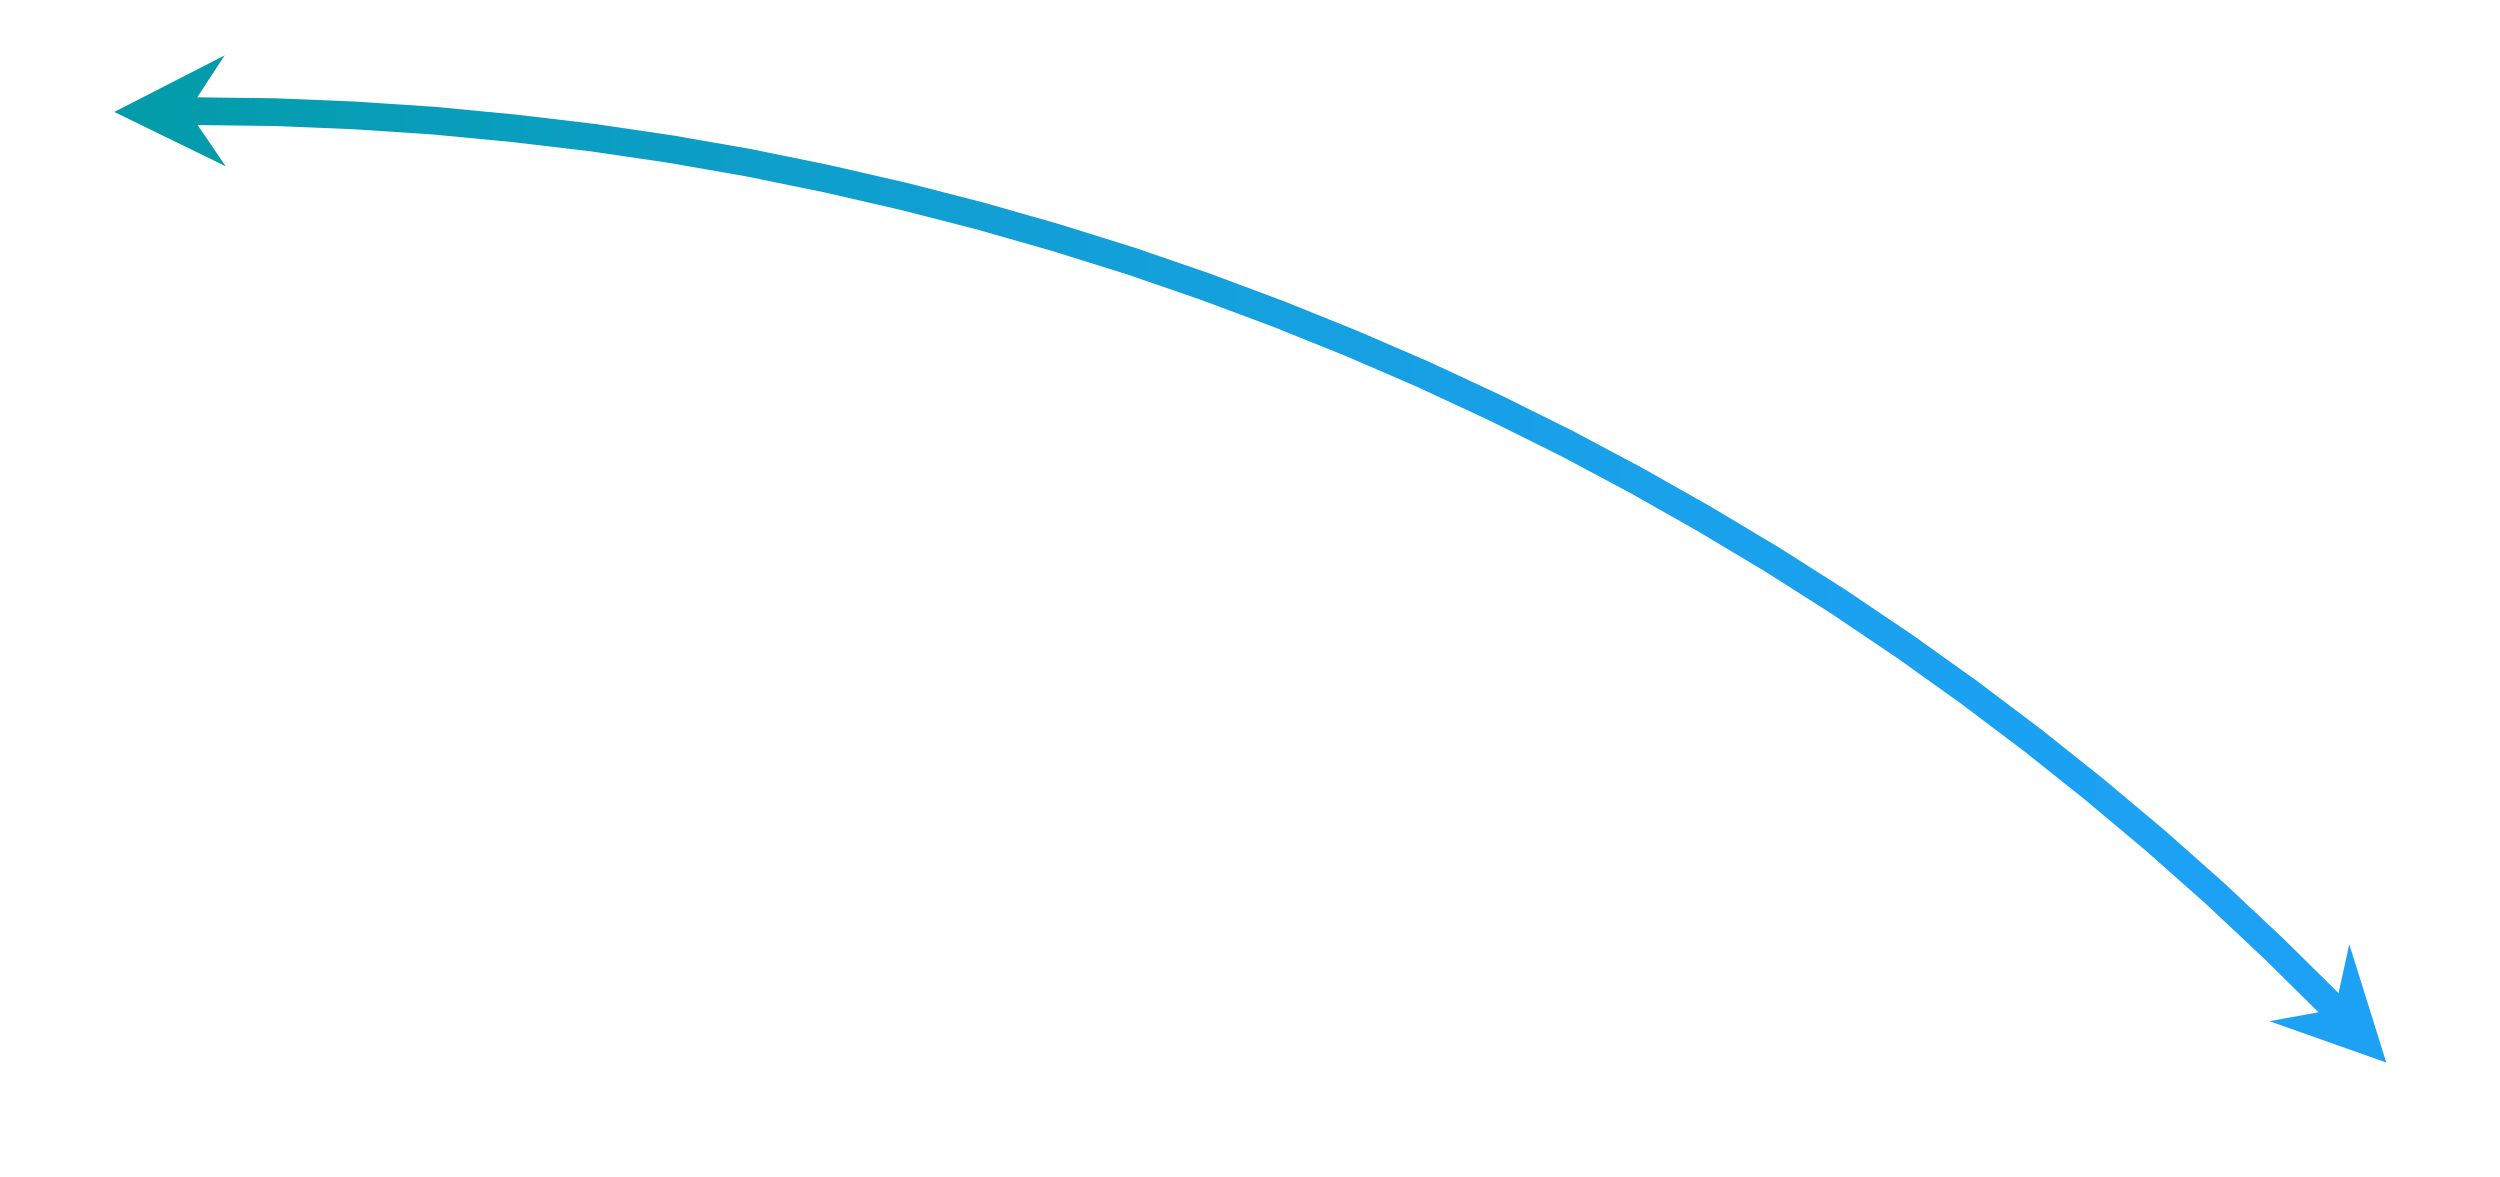 <?xml version="1.0" encoding="UTF-8"?> <svg xmlns="http://www.w3.org/2000/svg" xmlns:xlink="http://www.w3.org/1999/xlink" width="620" height="292" xml:space="preserve" overflow="hidden"> <defs> <clipPath id="clip0"> <rect x="2755" y="909" width="620" height="292"></rect> </clipPath> <linearGradient x1="2755.67" y1="1298.91" x2="3374.47" y2="1298.91" gradientUnits="userSpaceOnUse" spreadMethod="reflect" id="fill1"> <stop offset="0" stop-color="#009CA1"></stop> <stop offset="0.012" stop-color="#009CA2"></stop> <stop offset="0.024" stop-color="#019CA4"></stop> <stop offset="0.036" stop-color="#019CA6"></stop> <stop offset="0.048" stop-color="#029CA8"></stop> <stop offset="0.06" stop-color="#039CAA"></stop> <stop offset="0.071" stop-color="#039CAC"></stop> <stop offset="0.083" stop-color="#049CAD"></stop> <stop offset="0.095" stop-color="#049DAF"></stop> <stop offset="0.107" stop-color="#059DB1"></stop> <stop offset="0.119" stop-color="#069DB2"></stop> <stop offset="0.131" stop-color="#069DB4"></stop> <stop offset="0.143" stop-color="#079DB6"></stop> <stop offset="0.155" stop-color="#079DB7"></stop> <stop offset="0.167" stop-color="#089DB9"></stop> <stop offset="0.179" stop-color="#089DBB"></stop> <stop offset="0.19" stop-color="#099DBC"></stop> <stop offset="0.202" stop-color="#0A9EBE"></stop> <stop offset="0.214" stop-color="#0A9EBF"></stop> <stop offset="0.226" stop-color="#0B9EC1"></stop> <stop offset="0.238" stop-color="#0B9EC2"></stop> <stop offset="0.25" stop-color="#0C9EC4"></stop> <stop offset="0.262" stop-color="#0C9EC5"></stop> <stop offset="0.274" stop-color="#0D9EC7"></stop> <stop offset="0.286" stop-color="#0D9EC8"></stop> <stop offset="0.298" stop-color="#0E9ECA"></stop> <stop offset="0.31" stop-color="#0E9FCB"></stop> <stop offset="0.321" stop-color="#0E9FCC"></stop> <stop offset="0.333" stop-color="#0F9FCE"></stop> <stop offset="0.345" stop-color="#0F9FCF"></stop> <stop offset="0.357" stop-color="#109FD0"></stop> <stop offset="0.369" stop-color="#109FD2"></stop> <stop offset="0.381" stop-color="#119FD3"></stop> <stop offset="0.393" stop-color="#119FD4"></stop> <stop offset="0.405" stop-color="#129FD5"></stop> <stop offset="0.417" stop-color="#129FD7"></stop> <stop offset="0.429" stop-color="#129FD8"></stop> <stop offset="0.44" stop-color="#139FD9"></stop> <stop offset="0.452" stop-color="#13A0DA"></stop> <stop offset="0.464" stop-color="#14A0DB"></stop> <stop offset="0.476" stop-color="#14A0DC"></stop> <stop offset="0.488" stop-color="#14A0DD"></stop> <stop offset="0.5" stop-color="#15A0DE"></stop> <stop offset="0.512" stop-color="#15A0DF"></stop> <stop offset="0.524" stop-color="#15A0E0"></stop> <stop offset="0.536" stop-color="#16A0E1"></stop> <stop offset="0.548" stop-color="#16A0E2"></stop> <stop offset="0.56" stop-color="#16A0E3"></stop> <stop offset="0.571" stop-color="#17A0E4"></stop> <stop offset="0.583" stop-color="#17A0E5"></stop> <stop offset="0.595" stop-color="#17A0E6"></stop> <stop offset="0.607" stop-color="#17A0E7"></stop> <stop offset="0.619" stop-color="#18A1E8"></stop> <stop offset="0.631" stop-color="#18A1E8"></stop> <stop offset="0.643" stop-color="#18A1E9"></stop> <stop offset="0.655" stop-color="#19A1EA"></stop> <stop offset="0.667" stop-color="#19A1EB"></stop> <stop offset="0.679" stop-color="#19A1EB"></stop> <stop offset="0.69" stop-color="#19A1EC"></stop> <stop offset="0.702" stop-color="#1AA1ED"></stop> <stop offset="0.714" stop-color="#1AA1ED"></stop> <stop offset="0.726" stop-color="#1AA1EE"></stop> <stop offset="0.738" stop-color="#1AA1EF"></stop> <stop offset="0.75" stop-color="#1AA1EF"></stop> <stop offset="0.762" stop-color="#1BA1F0"></stop> <stop offset="0.774" stop-color="#1BA1F0"></stop> <stop offset="0.786" stop-color="#1BA1F1"></stop> <stop offset="0.798" stop-color="#1BA1F1"></stop> <stop offset="0.81" stop-color="#1BA1F2"></stop> <stop offset="0.821" stop-color="#1BA1F2"></stop> <stop offset="0.833" stop-color="#1BA1F3"></stop> <stop offset="0.845" stop-color="#1CA1F3"></stop> <stop offset="0.857" stop-color="#1CA1F3"></stop> <stop offset="0.869" stop-color="#1CA1F4"></stop> <stop offset="0.881" stop-color="#1CA1F4"></stop> <stop offset="0.893" stop-color="#1CA1F4"></stop> <stop offset="0.905" stop-color="#1CA1F4"></stop> <stop offset="0.917" stop-color="#1CA1F5"></stop> <stop offset="0.929" stop-color="#1CA1F5"></stop> <stop offset="0.94" stop-color="#1CA1F5"></stop> <stop offset="0.952" stop-color="#1CA1F5"></stop> <stop offset="0.964" stop-color="#1CA1F5"></stop> <stop offset="0.976" stop-color="#1CA1F5"></stop> <stop offset="0.988" stop-color="#1CA1F5"></stop> <stop offset="1" stop-color="#1DA2F6"></stop> </linearGradient> </defs> <g clip-path="url(#clip0)" transform="translate(-2755 -909)"> <path d="M2801.64 933.141 2803.32 933.125 2823.28 933.376 2843.18 934.192 2863.03 935.511 2882.74 937.394 2902.39 939.717 2921.98 942.606 2941.39 945.997 2960.73 949.953 2979.87 954.347 2998.96 959.244 3017.86 964.644 3036.57 970.483 3055.16 976.889 3073.49 983.733 3091.7 991.078 3109.72 998.864 3127.49 1007.15 3145.07 1015.88 3162.4 1025.11 3179.48 1034.78 3196.37 1044.89 3212.95 1055.44 3229.33 1066.49 3245.35 1077.92 3261.17 1089.85 3276.61 1102.15 3291.81 1114.9 3306.69 1128.09 3321.2 1141.71 3335.45 1155.77 3336.56 1156.92 3331.61 1161.7 3330.52 1160.57 3330.59 1160.63 3316.4 1146.63 3316.46 1146.69 3302.02 1133.13 3302.1 1133.2 3287.28 1120.07 3287.35 1120.13 3272.23 1107.45 3272.3 1107.5 3256.92 1095.25 3256.99 1095.31 3241.24 1083.43 3241.32 1083.49 3225.38 1072.11 3225.45 1072.16 3209.14 1061.16 3209.22 1061.21 3192.72 1050.71 3192.8 1050.76 3175.98 1040.7 3176.06 1040.74 3159.06 1031.12 3159.13 1031.16 3141.88 1021.97 3141.97 1022.02 3124.47 1013.33 3124.55 1013.37 3106.86 1005.12 3106.95 1005.16 3089.01 997.405 3089.09 997.438 3070.96 990.125 3071.05 990.158 3052.8 983.345 3052.88 983.375 3034.38 977 3034.48 977.031 3015.85 971.219 3015.93 971.243 2997.12 965.868 2997.21 965.892 2978.21 961.017 2978.29 961.038 2959.23 956.663 2959.31 956.68 2940.06 952.743 2940.16 952.761 2920.85 949.386 2920.94 949.401 2901.44 946.526 2901.53 946.539 2881.97 944.226 2882.05 944.234 2862.42 942.359 2862.52 942.367 2842.77 941.055 2842.86 941.06 2823.05 940.247 2823.14 940.25 2803.27 940 2803.35 940 2801.71 940.016ZM2801.67 936.578 2810.98 950.238 2783.34 936.759 2810.71 922.739ZM3334.08 1159.31 3337.62 1143.17 3346.8 1172.51 3317.82 1162.25Z" fill="url(#fill1)"></path> </g> </svg> 
